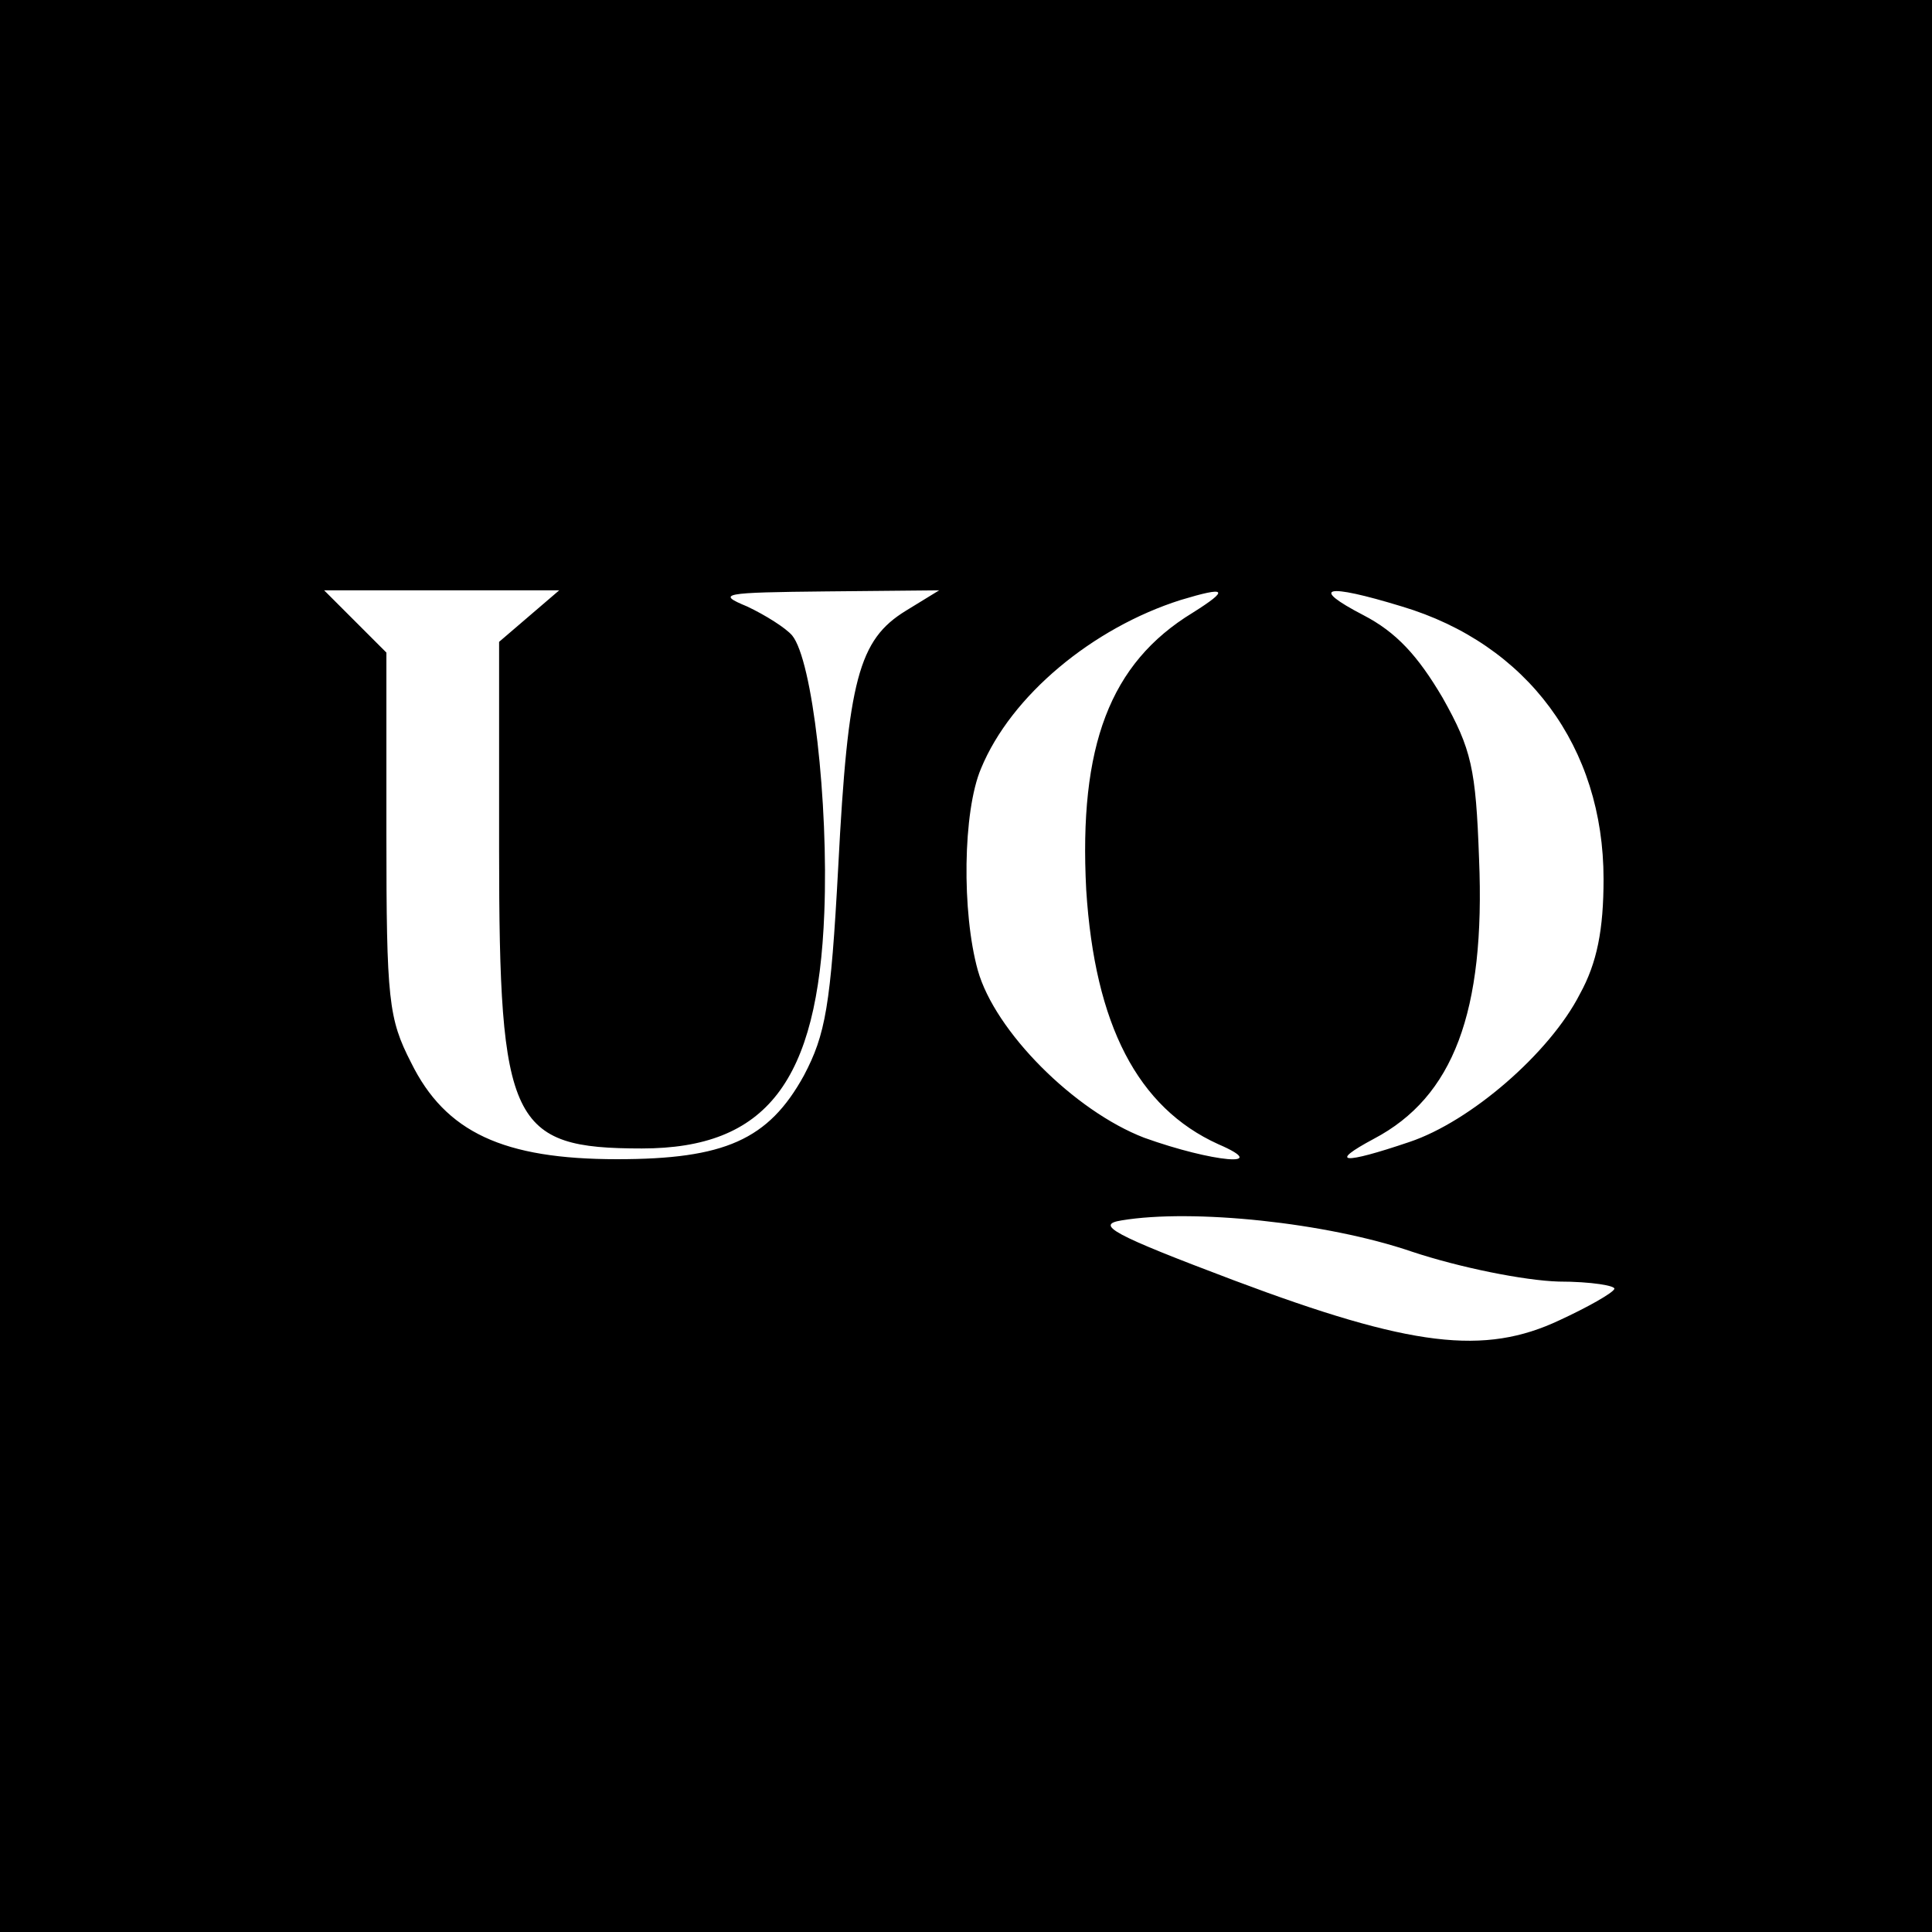 <?xml version="1.0" standalone="no"?>
<!DOCTYPE svg PUBLIC "-//W3C//DTD SVG 20010904//EN"
 "http://www.w3.org/TR/2001/REC-SVG-20010904/DTD/svg10.dtd">
<svg version="1.0" xmlns="http://www.w3.org/2000/svg"
 width="180pt" height="180pt" viewBox="0 0 180 180"
 preserveAspectRatio="xMidYMid meet">
<g transform="translate(0,180) scale(0.1,-0.1)"
fill="#000000" stroke="none">
<path d="M0 900 l0 -900 900 0 900 0 0 900 0 900 -900 0 -900 0 0 -900z m493
326 l-28 -24 0 -194 c0 -255 11 -278 133 -278 116 0 164 62 170 220 4 102 -11
235 -30 258 -6 7 -25 19 -42 27 -29 12 -23 13 74 14 l105 1 -31 -19 c-44 -27
-54 -64 -63 -238 -7 -131 -12 -157 -32 -195 -33 -60 -74 -78 -174 -78 -106 0
-160 25 -192 90 -21 41 -23 58 -23 213 l0 169 -29 29 -29 29 109 0 110 0 -28
-24z m618 3 c-77 -47 -106 -124 -99 -258 8 -126 48 -203 123 -237 51 -22 -5
-17 -69 6 -65 25 -139 99 -155 156 -15 54 -14 148 3 188 28 68 104 131 186
157 43 13 46 10 11 -12z m195 6 c117 -35 188 -131 188 -254 0 -47 -6 -78 -22
-107 -28 -55 -102 -119 -159 -138 -62 -21 -76 -20 -33 3 74 39 104 118 98 261
-3 84 -7 102 -34 150 -23 39 -43 61 -74 77 -50 26 -36 30 36 8z m9 -601 c45
-15 105 -27 137 -28 31 0 54 -4 52 -7 -2 -4 -25 -17 -51 -29 -70 -33 -138 -25
-303 37 -114 43 -130 52 -105 56 66 11 191 -2 270 -29z"/>
</g>
</svg>
